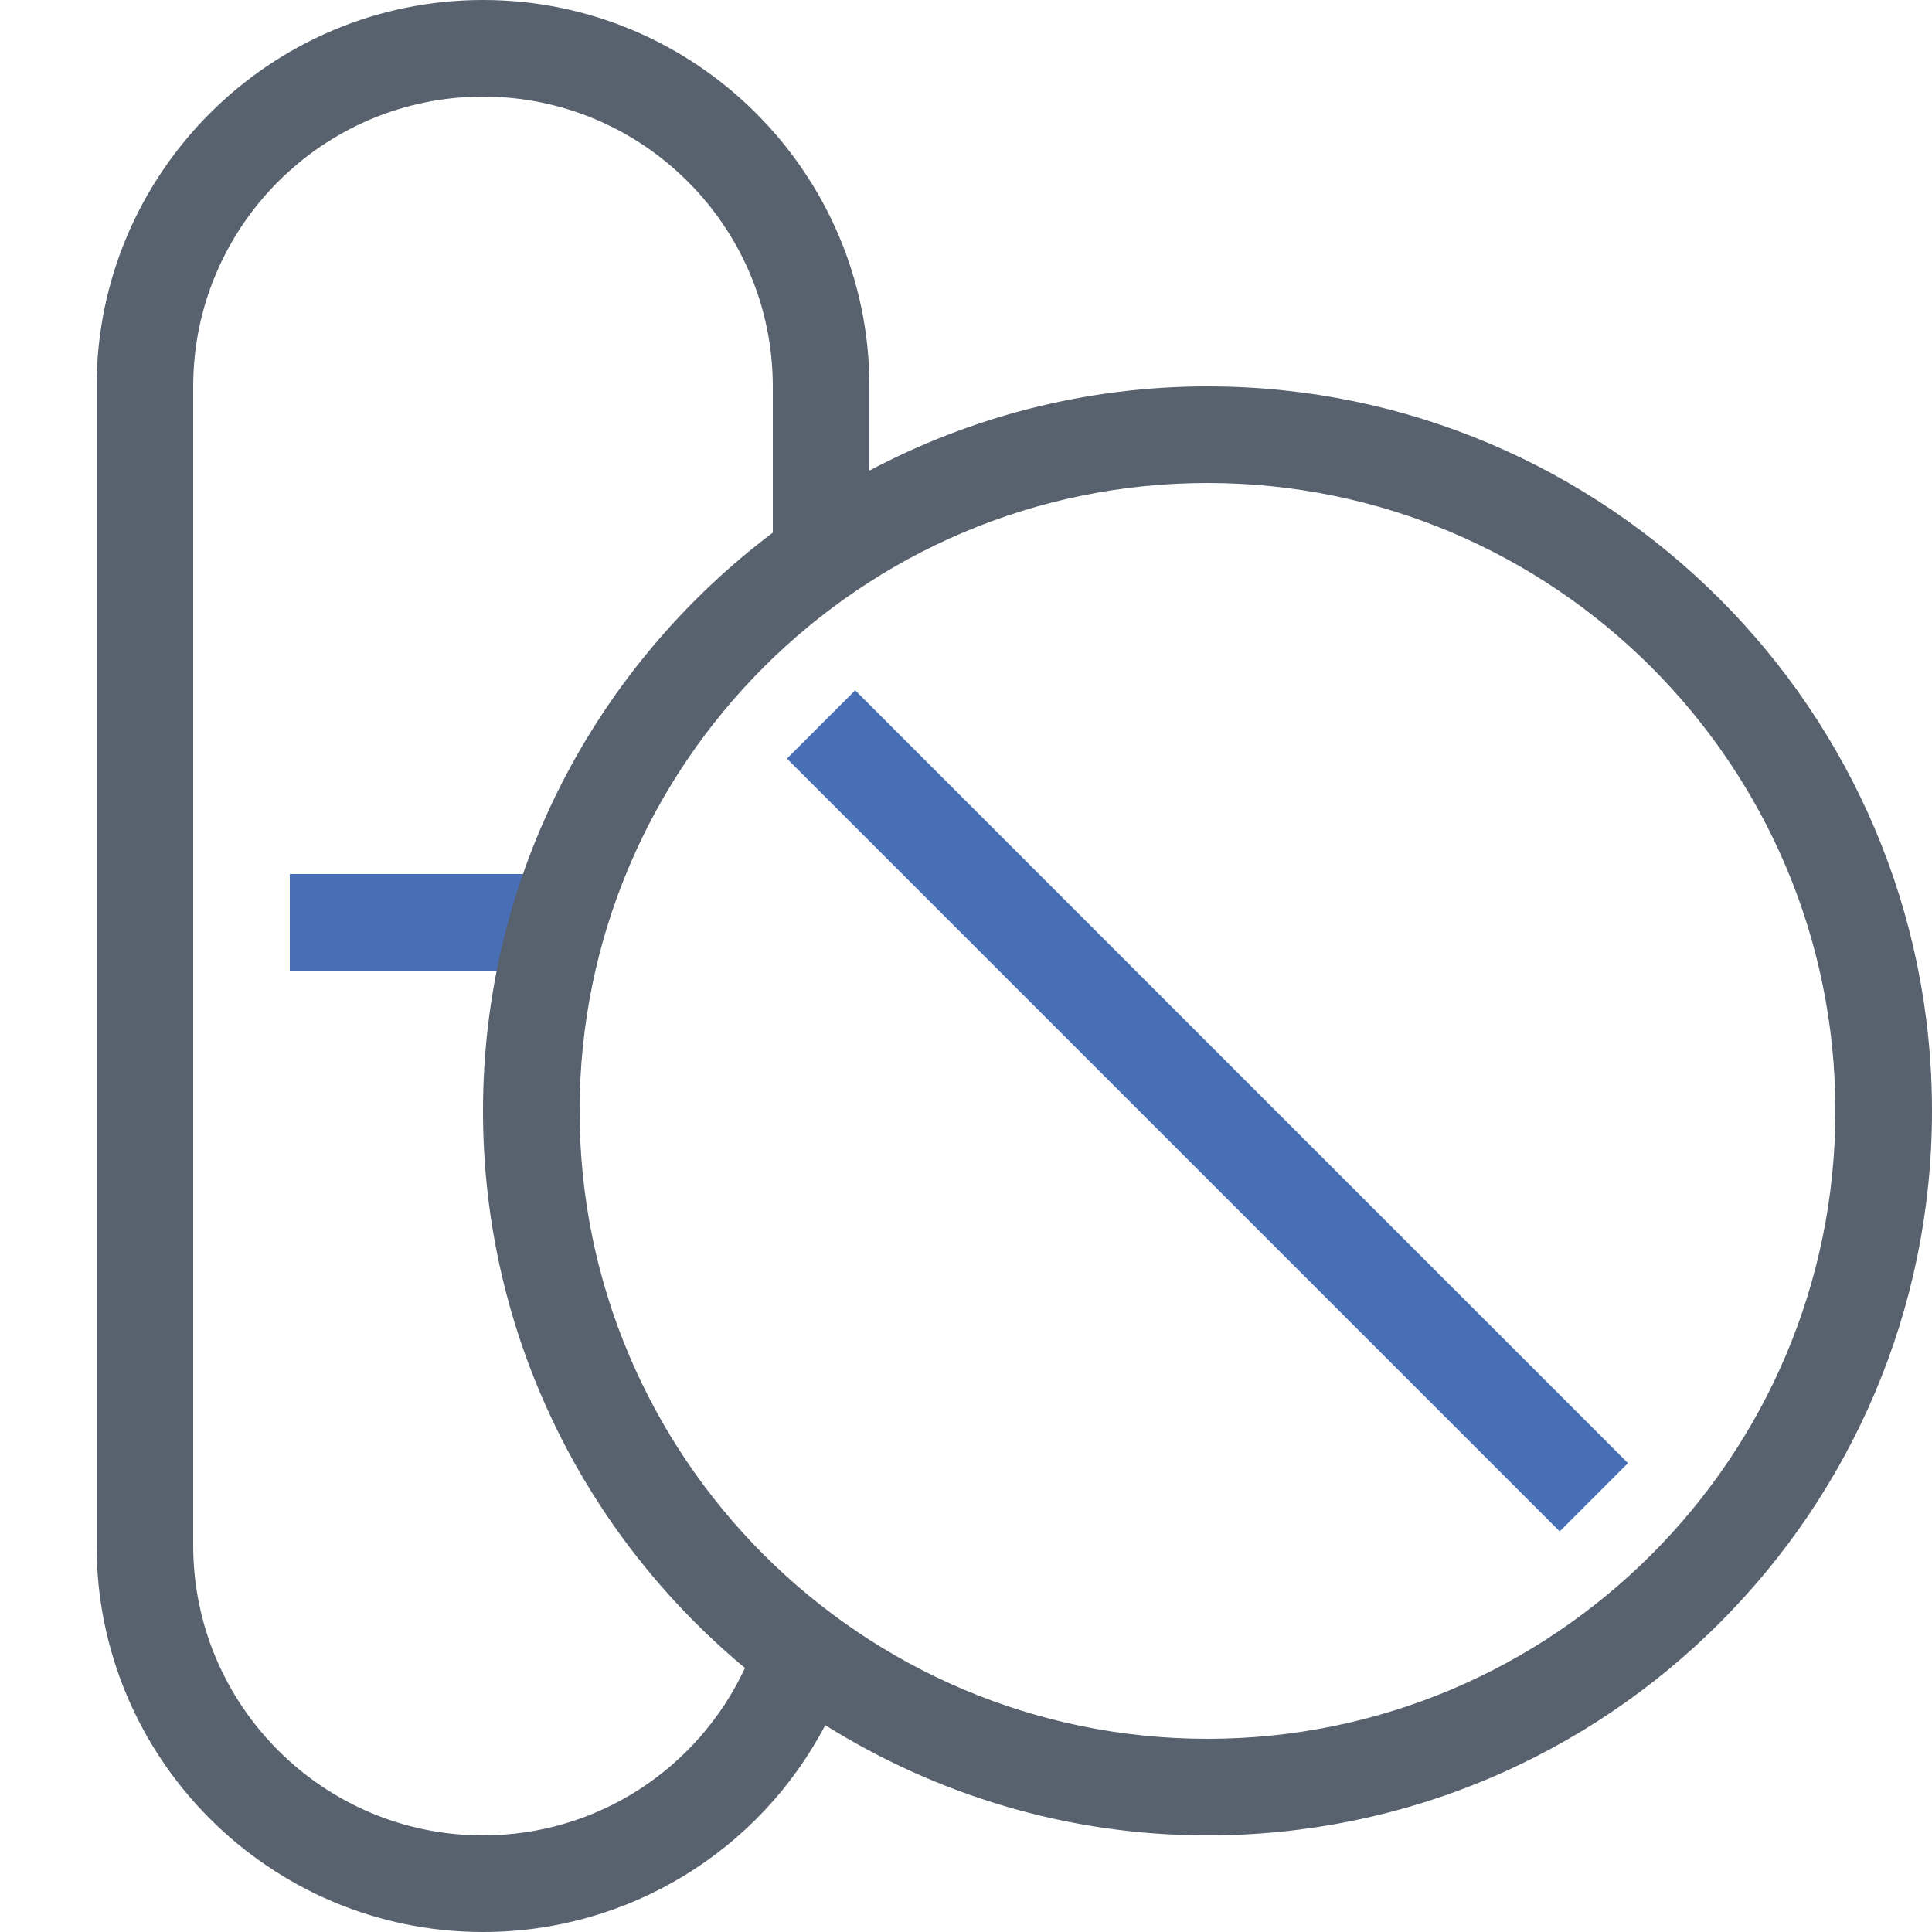 <svg width="20" height="20" viewBox="0 0 20 20" fill="none" xmlns="http://www.w3.org/2000/svg">
<path d="M8.853 7.146L8.146 7.853L16.146 15.853L16.853 15.146L8.853 7.146Z" fill="#486FB5"/>
<path d="M5.5 9.048H3V10.048H5.5V9.048Z" fill="#486FB5"/>
<path d="M12.5 4C11.236 4 10.046 4.317 9 4.872V4C9 1.794 7.206 0 5 0C2.794 0 1 1.794 1 4V16C1 18.206 2.794 20 5 20C6.506 20 7.861 19.161 8.543 17.859C9.693 18.578 11.047 19 12.5 19C16.636 19 20 15.636 20 11.5C20 7.364 16.636 4 12.5 4ZM5 19C3.346 19 2 17.654 2 16V4C2 2.346 3.346 1 5 1C6.654 1 8 2.346 8 4V5.514C6.182 6.884 5 9.054 5 11.5C5 13.817 6.056 15.89 7.712 17.267C7.224 18.314 6.177 19 5 19ZM12.5 18C8.916 18 6 15.084 6 11.5C6 7.916 8.916 5 12.5 5C16.084 5 19 7.916 19 11.5C19 15.084 16.084 18 12.5 18Z" fill="#58616E"/>
</svg>
